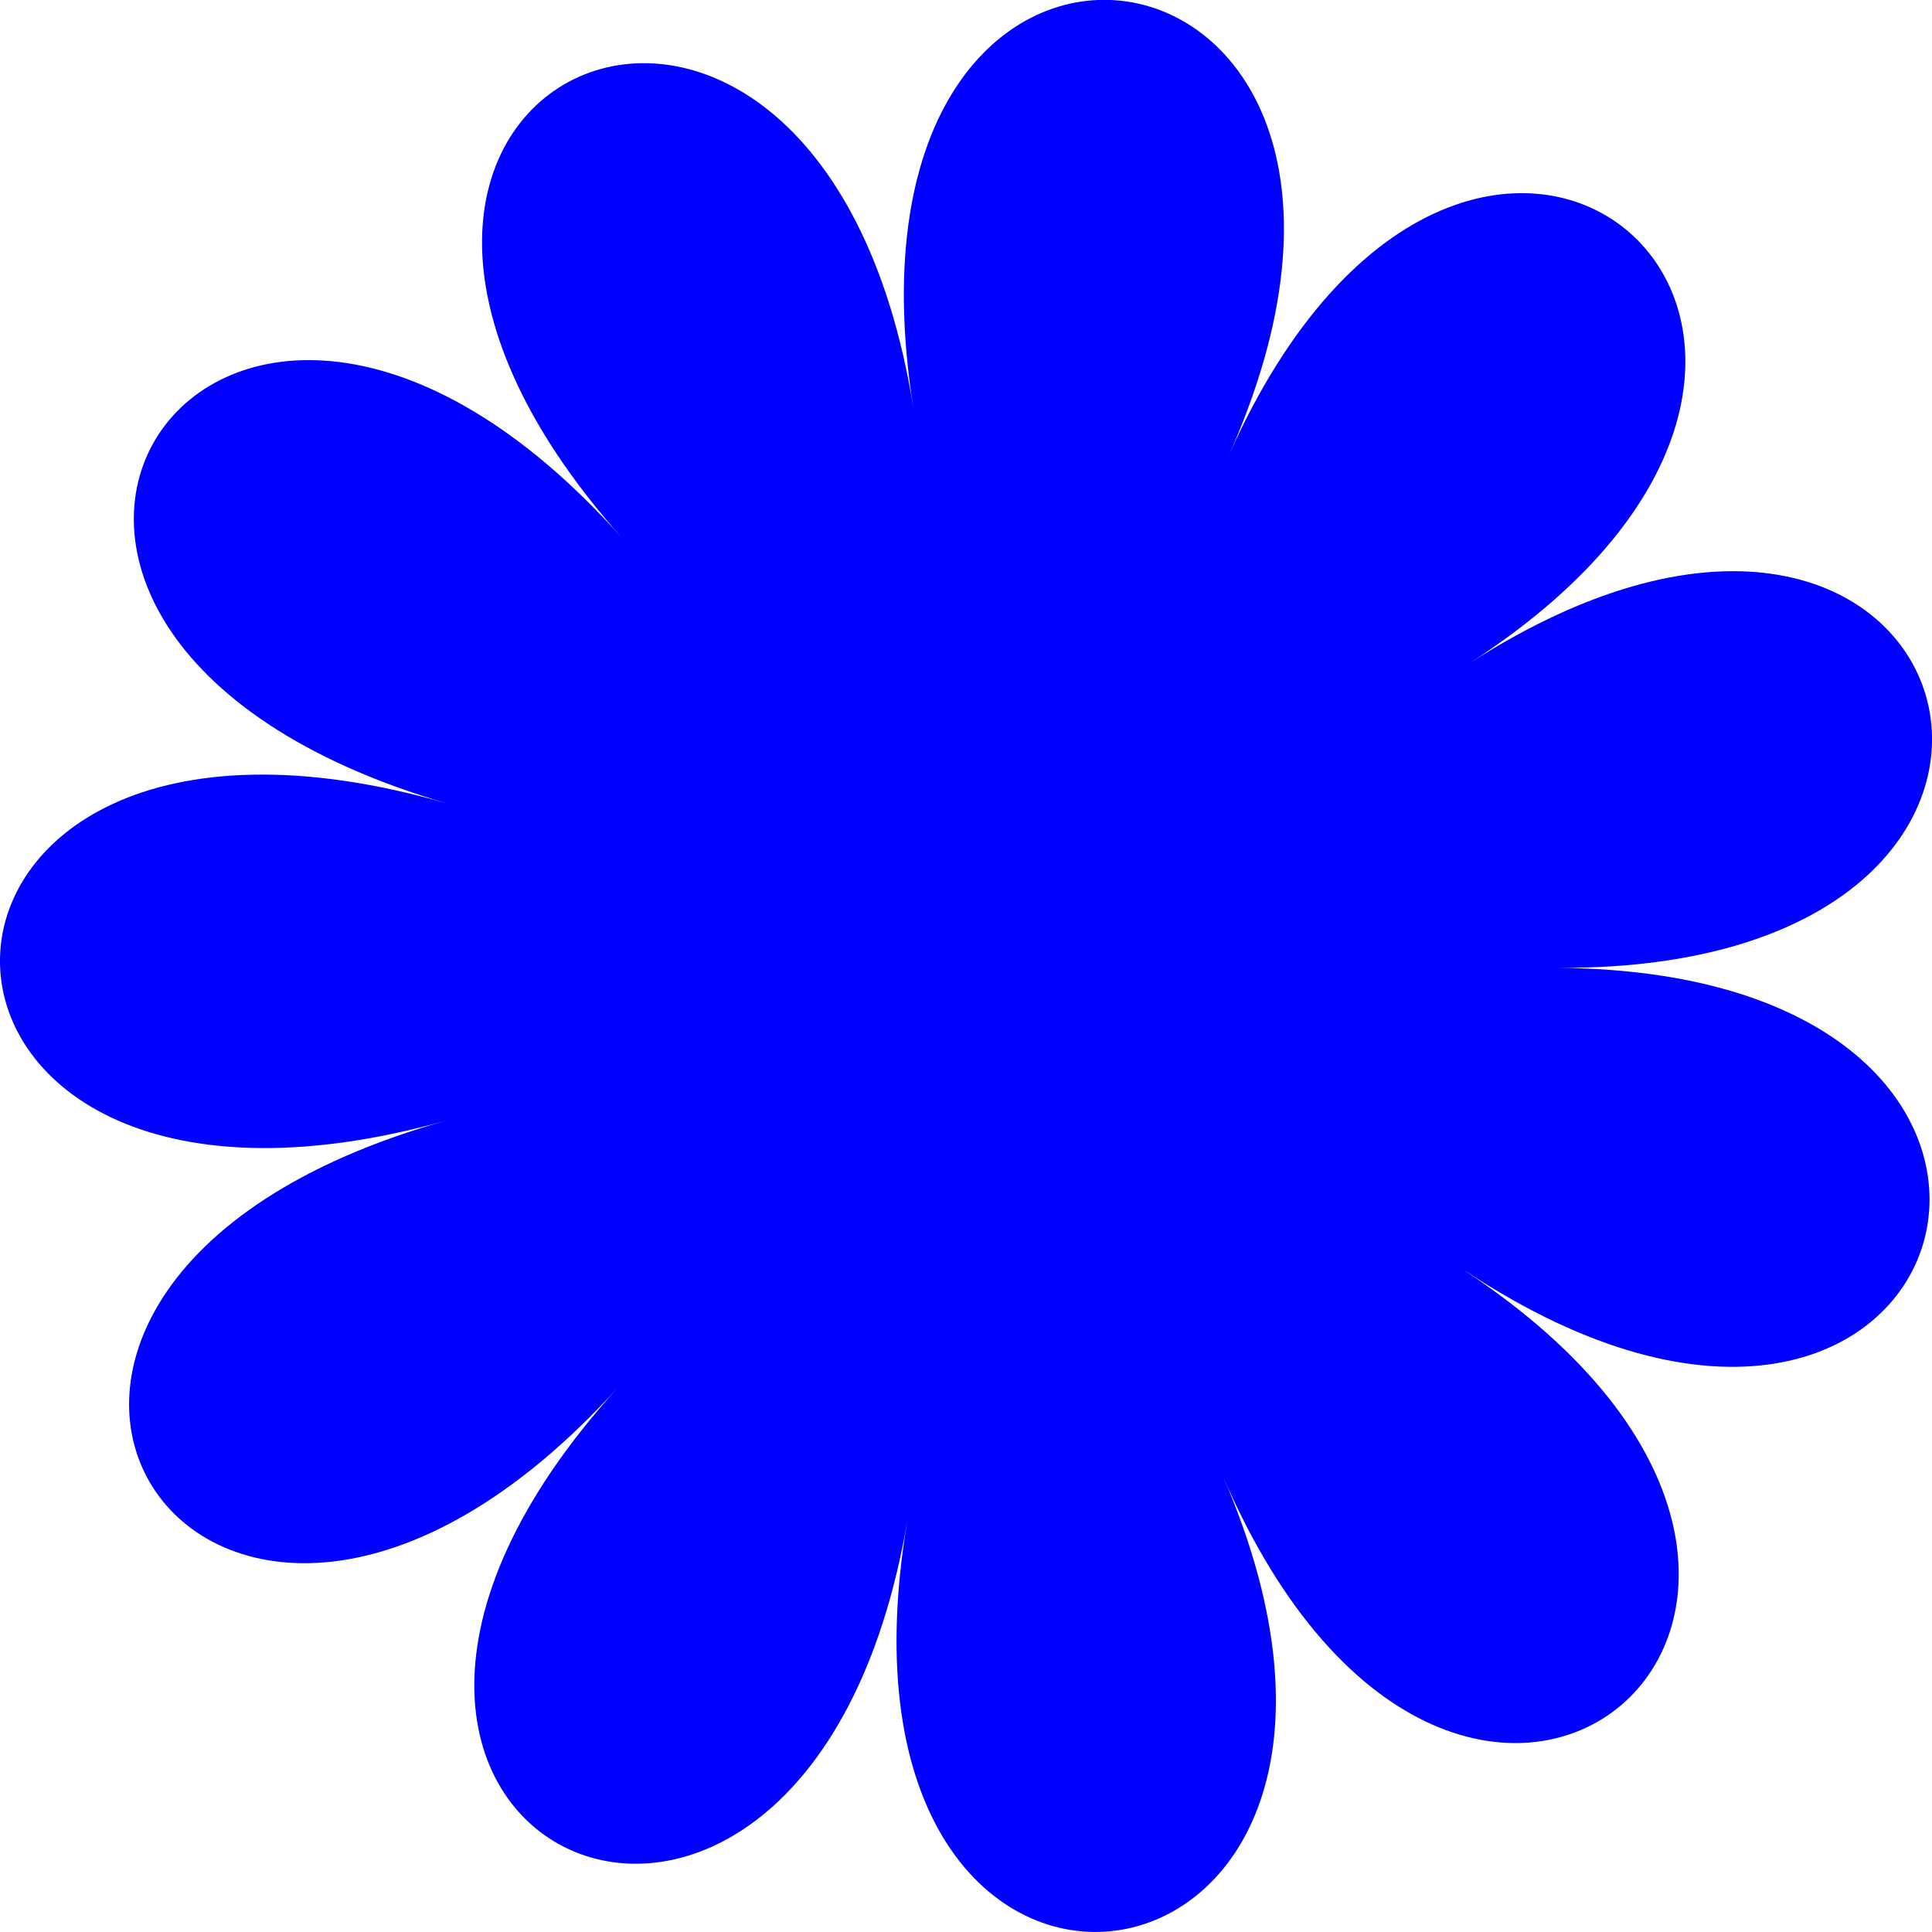 <?xml version="1.0" encoding="UTF-8"?>
<svg id="Layer_2" data-name="Layer 2" xmlns="http://www.w3.org/2000/svg" viewBox="0 0 115 115">
  <defs>
    <style>
      .cls-1 {
        fill: blue;
        stroke-width: 0px;
      }
    </style>
  </defs>
  <g id="Layer_1-2" data-name="Layer 1">
    <path class="cls-1" d="M87.24,75.67c29.72,19.66-.23,45.13-14.42,12.26,14.19,32.86-24.88,38.23-18.81,2.58-6.07,35.64-41.85,19.2-17.23-7.92-24.62,27.12-45.77-5.92-10.18-15.9-35.59,9.99-35.38-29.14.1-18.84-35.48-10.3-13.98-43.11,10.35-15.8-24.33-27.31,11.64-43.38,17.32-7.74-5.68-35.64,33.33-29.87,18.78,2.78,14.55-32.65,44.22-6.86,14.29,12.41,29.93-19.28,40.84,18.33,5.25,18.11,35.59.22,24.27,37.71-5.45,18.05Z"/>
  </g>
</svg>